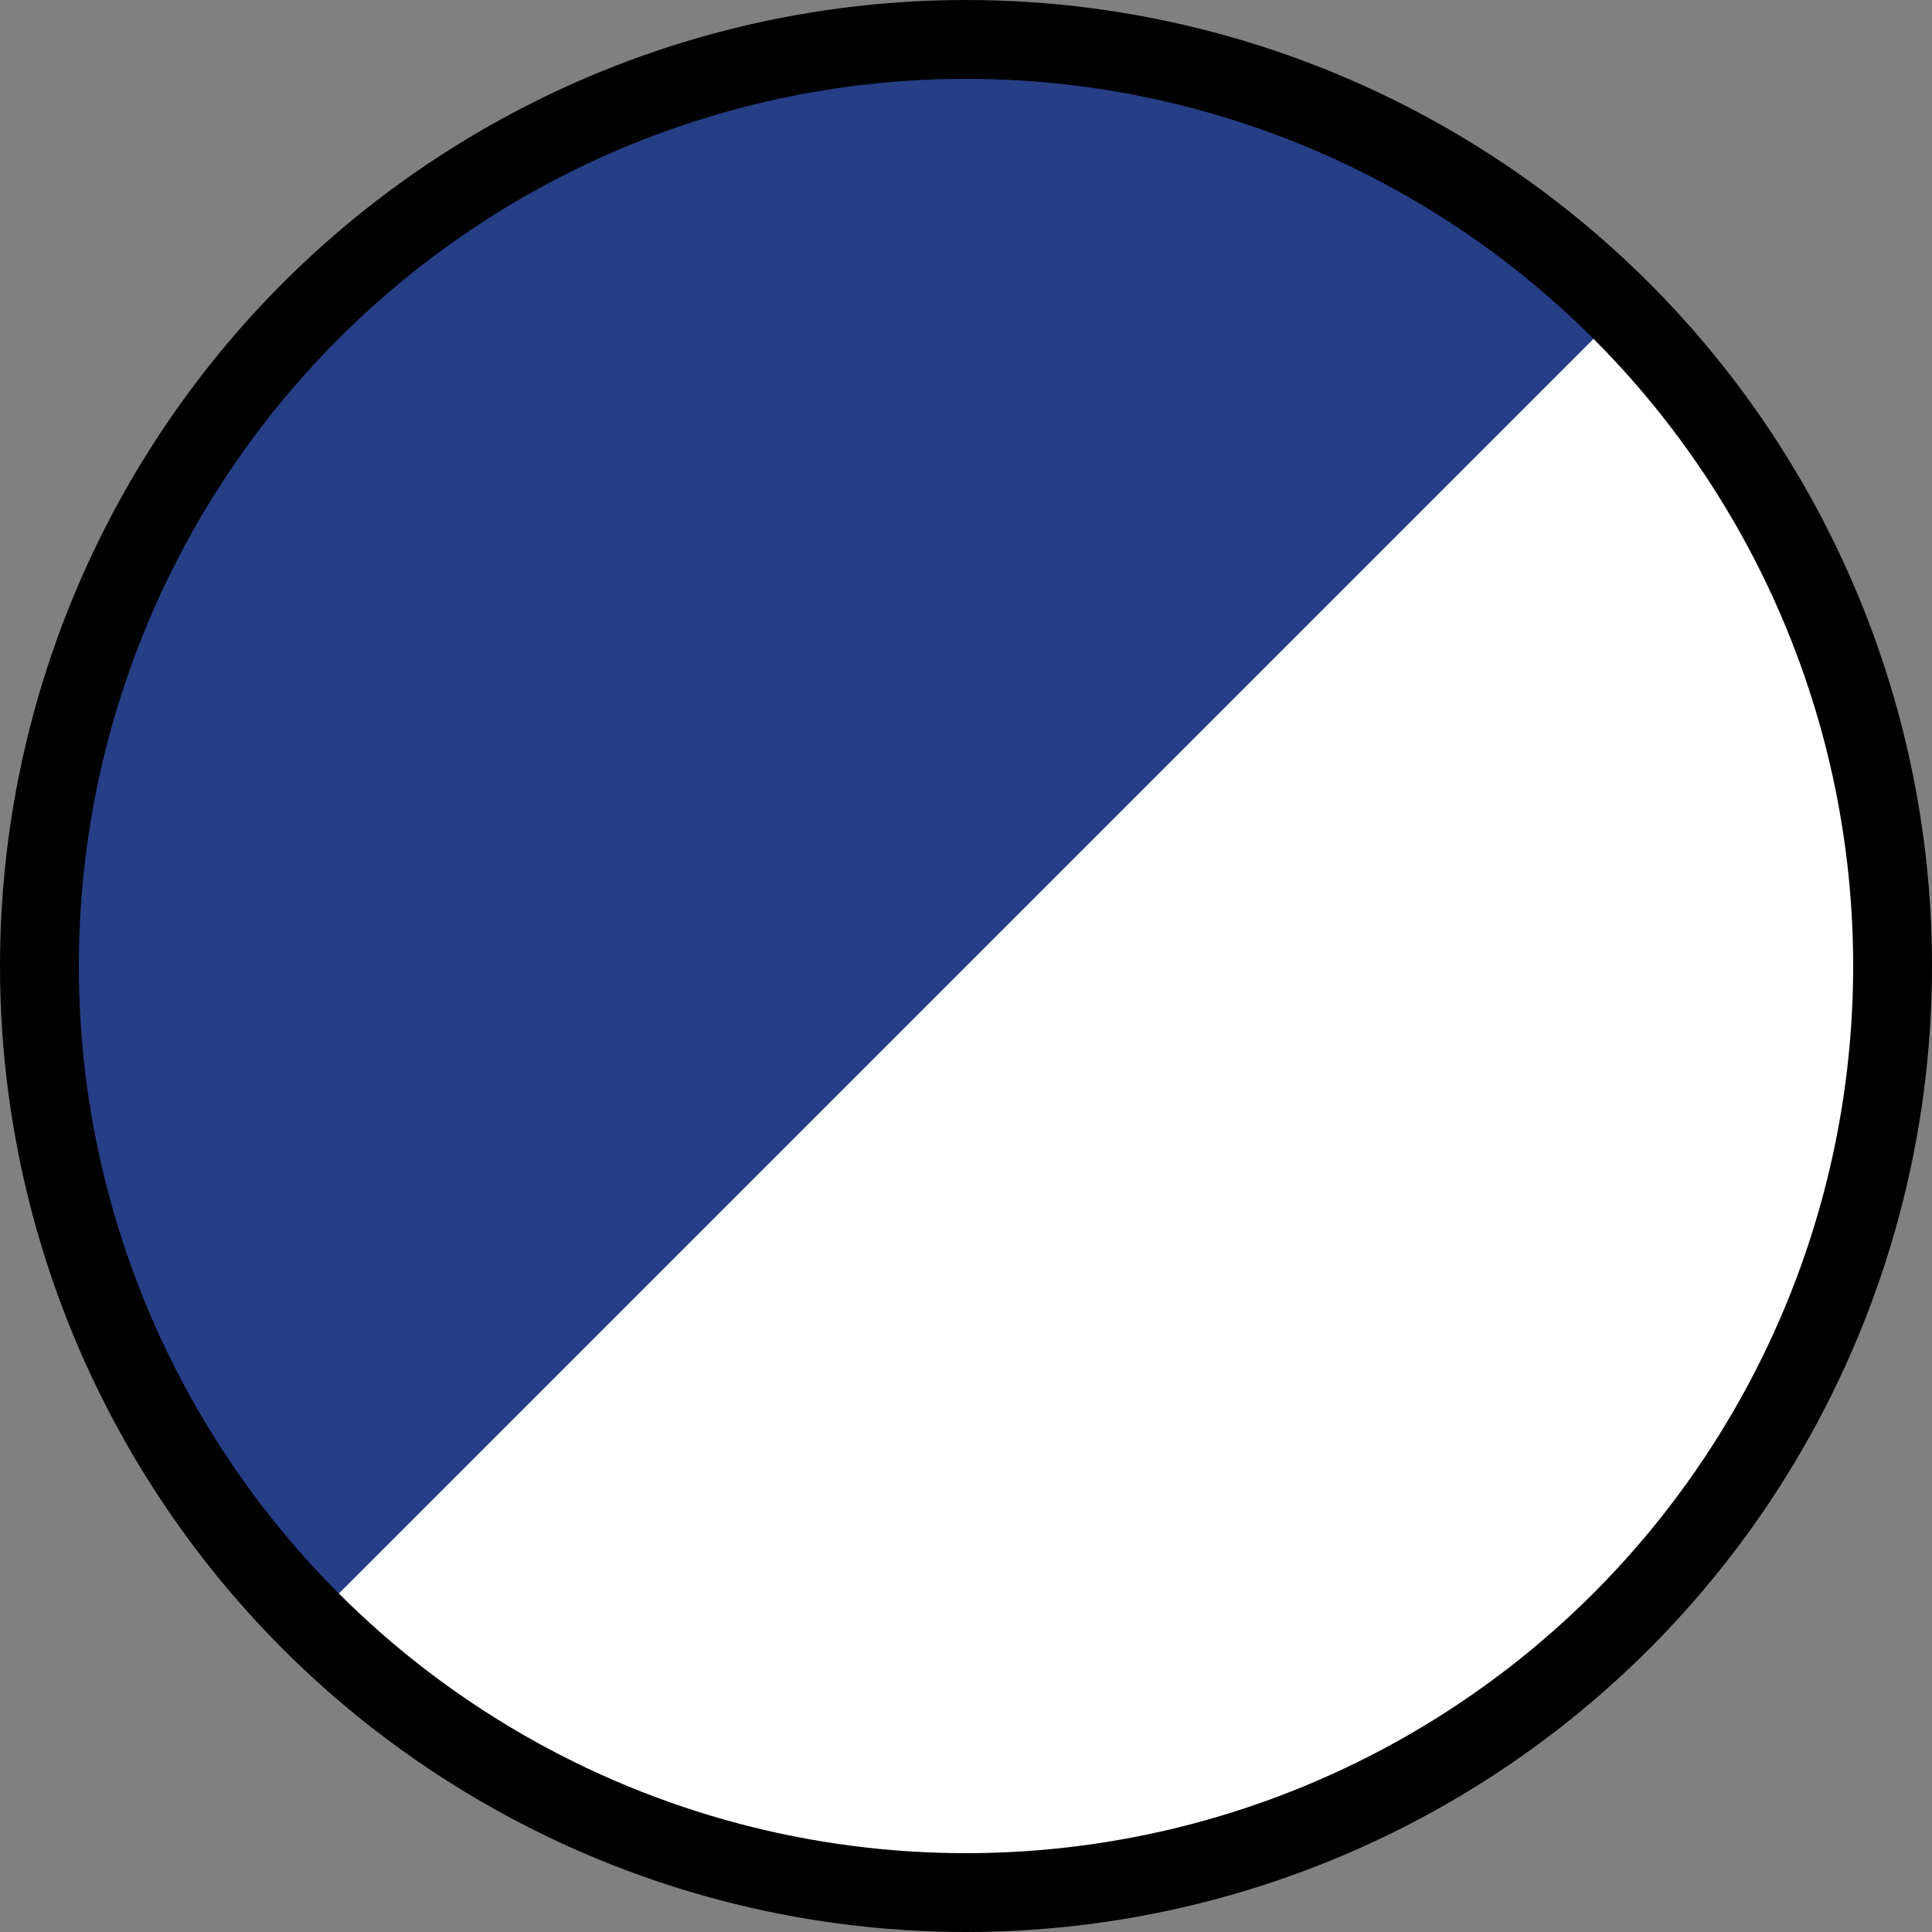 <?xml version="1.0" encoding="UTF-8"?> <svg xmlns="http://www.w3.org/2000/svg" id="Layer_2" viewBox="0 0 49.02 49.02"><rect x="0" y="0" width="49.02" height="49.02" fill="#808080" stroke="none"/><defs><style>.cls-1{fill:#253e86;}.cls-2{fill:#fff;}.cls-3{fill:none;stroke:#000;stroke-miterlimit:10;stroke-width:2px;}</style></defs><g id="Outline"><circle class="cls-1" cx="24.51" cy="24.51" r="23.51"></circle><path class="cls-2" d="M41.14,7.89L7.89,41.14c9.18,9.18,24.07,9.18,33.25,0,9.18-9.18,9.18-24.07,0-33.25Z"></path><circle class="cls-3" cx="24.51" cy="24.51" r="23.51"></circle></g></svg> 